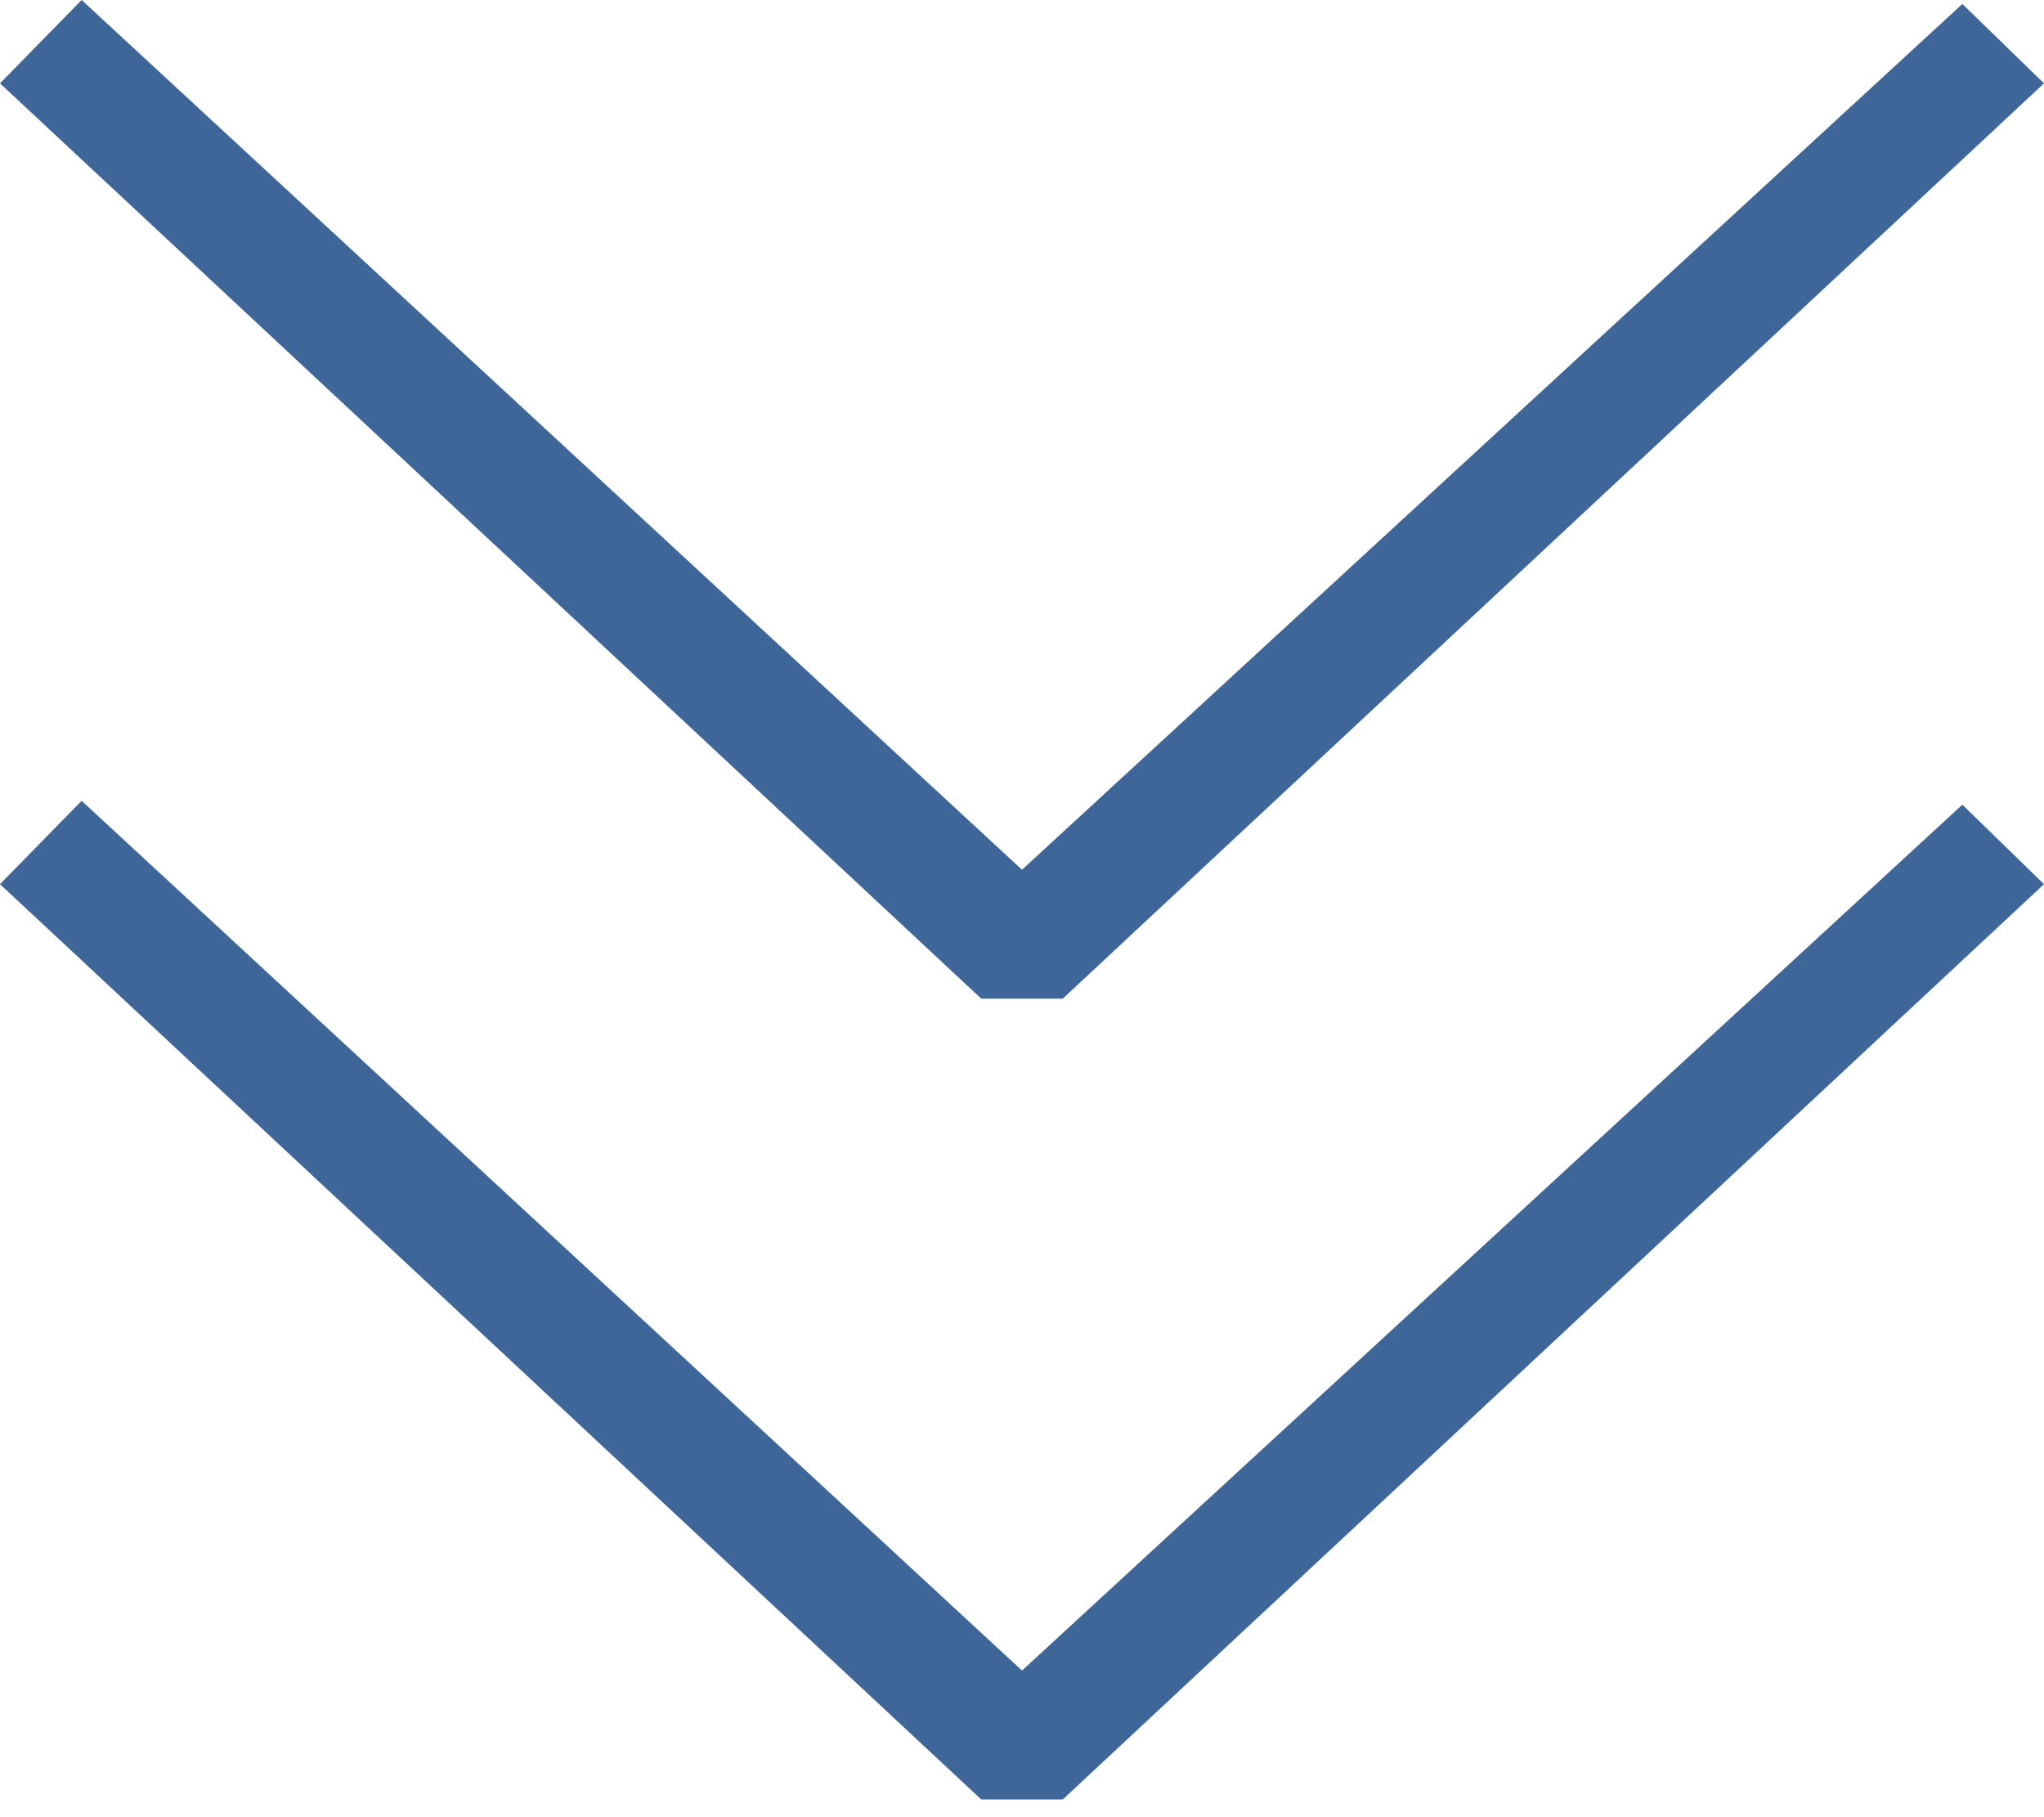 <?xml version="1.0" encoding="UTF-8"?> <svg xmlns="http://www.w3.org/2000/svg" width="18" height="16" viewBox="0 0 18 16" fill="none"> <path d="M9 14.709L0.719 7.051L0 7.785L8.641 15.844H9.359L18 7.785L17.281 7.085L9 14.709Z" fill="#3F6699"></path> <path d="M9 7.658L0.719 0L0 0.734L8.641 8.793H9.359L18 0.734L17.281 0.035L9 7.658Z" fill="#3F6699"></path> </svg> 